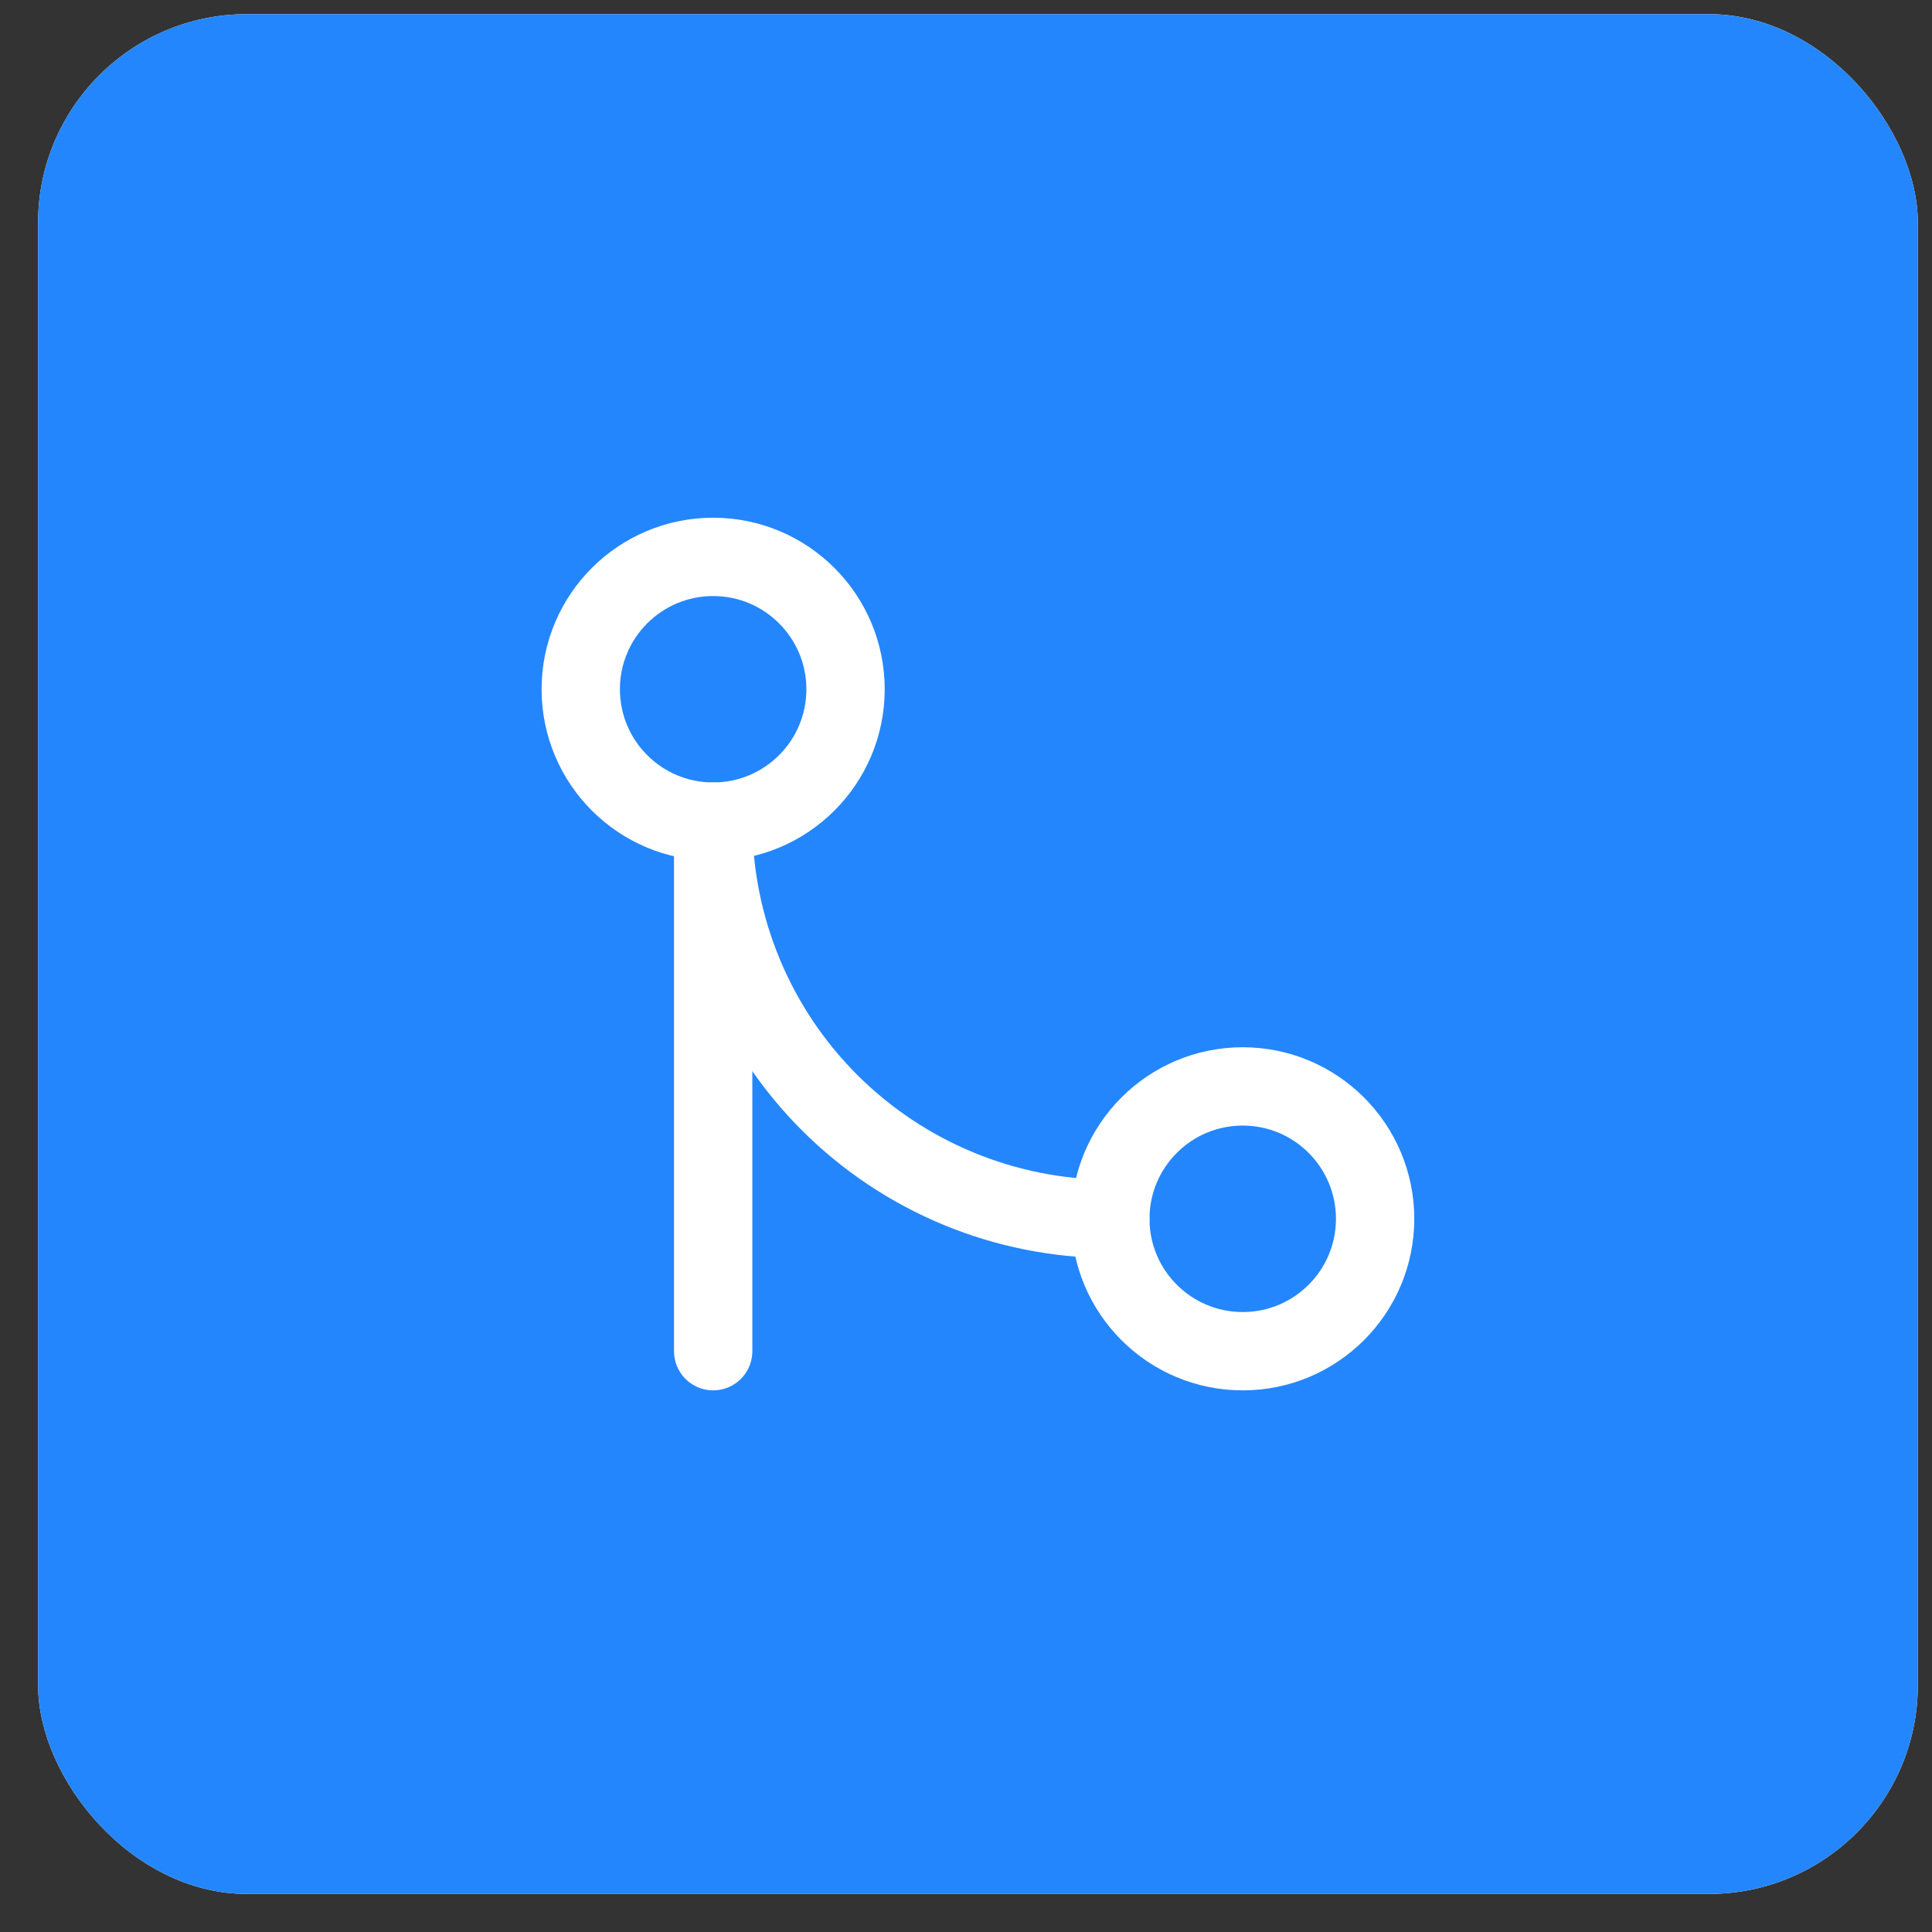 <svg width="37" height="37" viewBox="0 0 37 37" fill="none" xmlns="http://www.w3.org/2000/svg">
<rect x="0" y="0" width="37" height="37" fill="#333333" stroke="none"/>
<rect x="0.729" y="0.271" width="36" height="36" rx="4" fill="white"/>
<rect x="0.729" y="0.271" width="36" height="36" rx="4" fill="#2486FC"/>
<path d="M23.799 25.877C25.2 25.877 26.335 24.742 26.335 23.342C26.335 21.942 25.2 20.806 23.799 20.806C22.399 20.806 21.264 21.942 21.264 23.342C21.264 24.742 22.399 25.877 23.799 25.877Z" stroke="white" stroke-width="1.5" stroke-linecap="round" stroke-linejoin="round"/>
<path d="M13.658 15.735C15.058 15.735 16.193 14.6 16.193 13.2C16.193 11.8 15.058 10.665 13.658 10.665C12.257 10.665 11.122 11.8 11.122 13.2C11.122 14.6 12.257 15.735 13.658 15.735Z" stroke="white" stroke-width="1.5" stroke-linecap="round" stroke-linejoin="round"/>
<path d="M13.658 25.877V15.735C13.658 17.753 14.459 19.688 15.885 21.114C17.312 22.54 19.247 23.342 21.264 23.342" stroke="white" stroke-width="1.5" stroke-linecap="round" stroke-linejoin="round"/>
</svg>